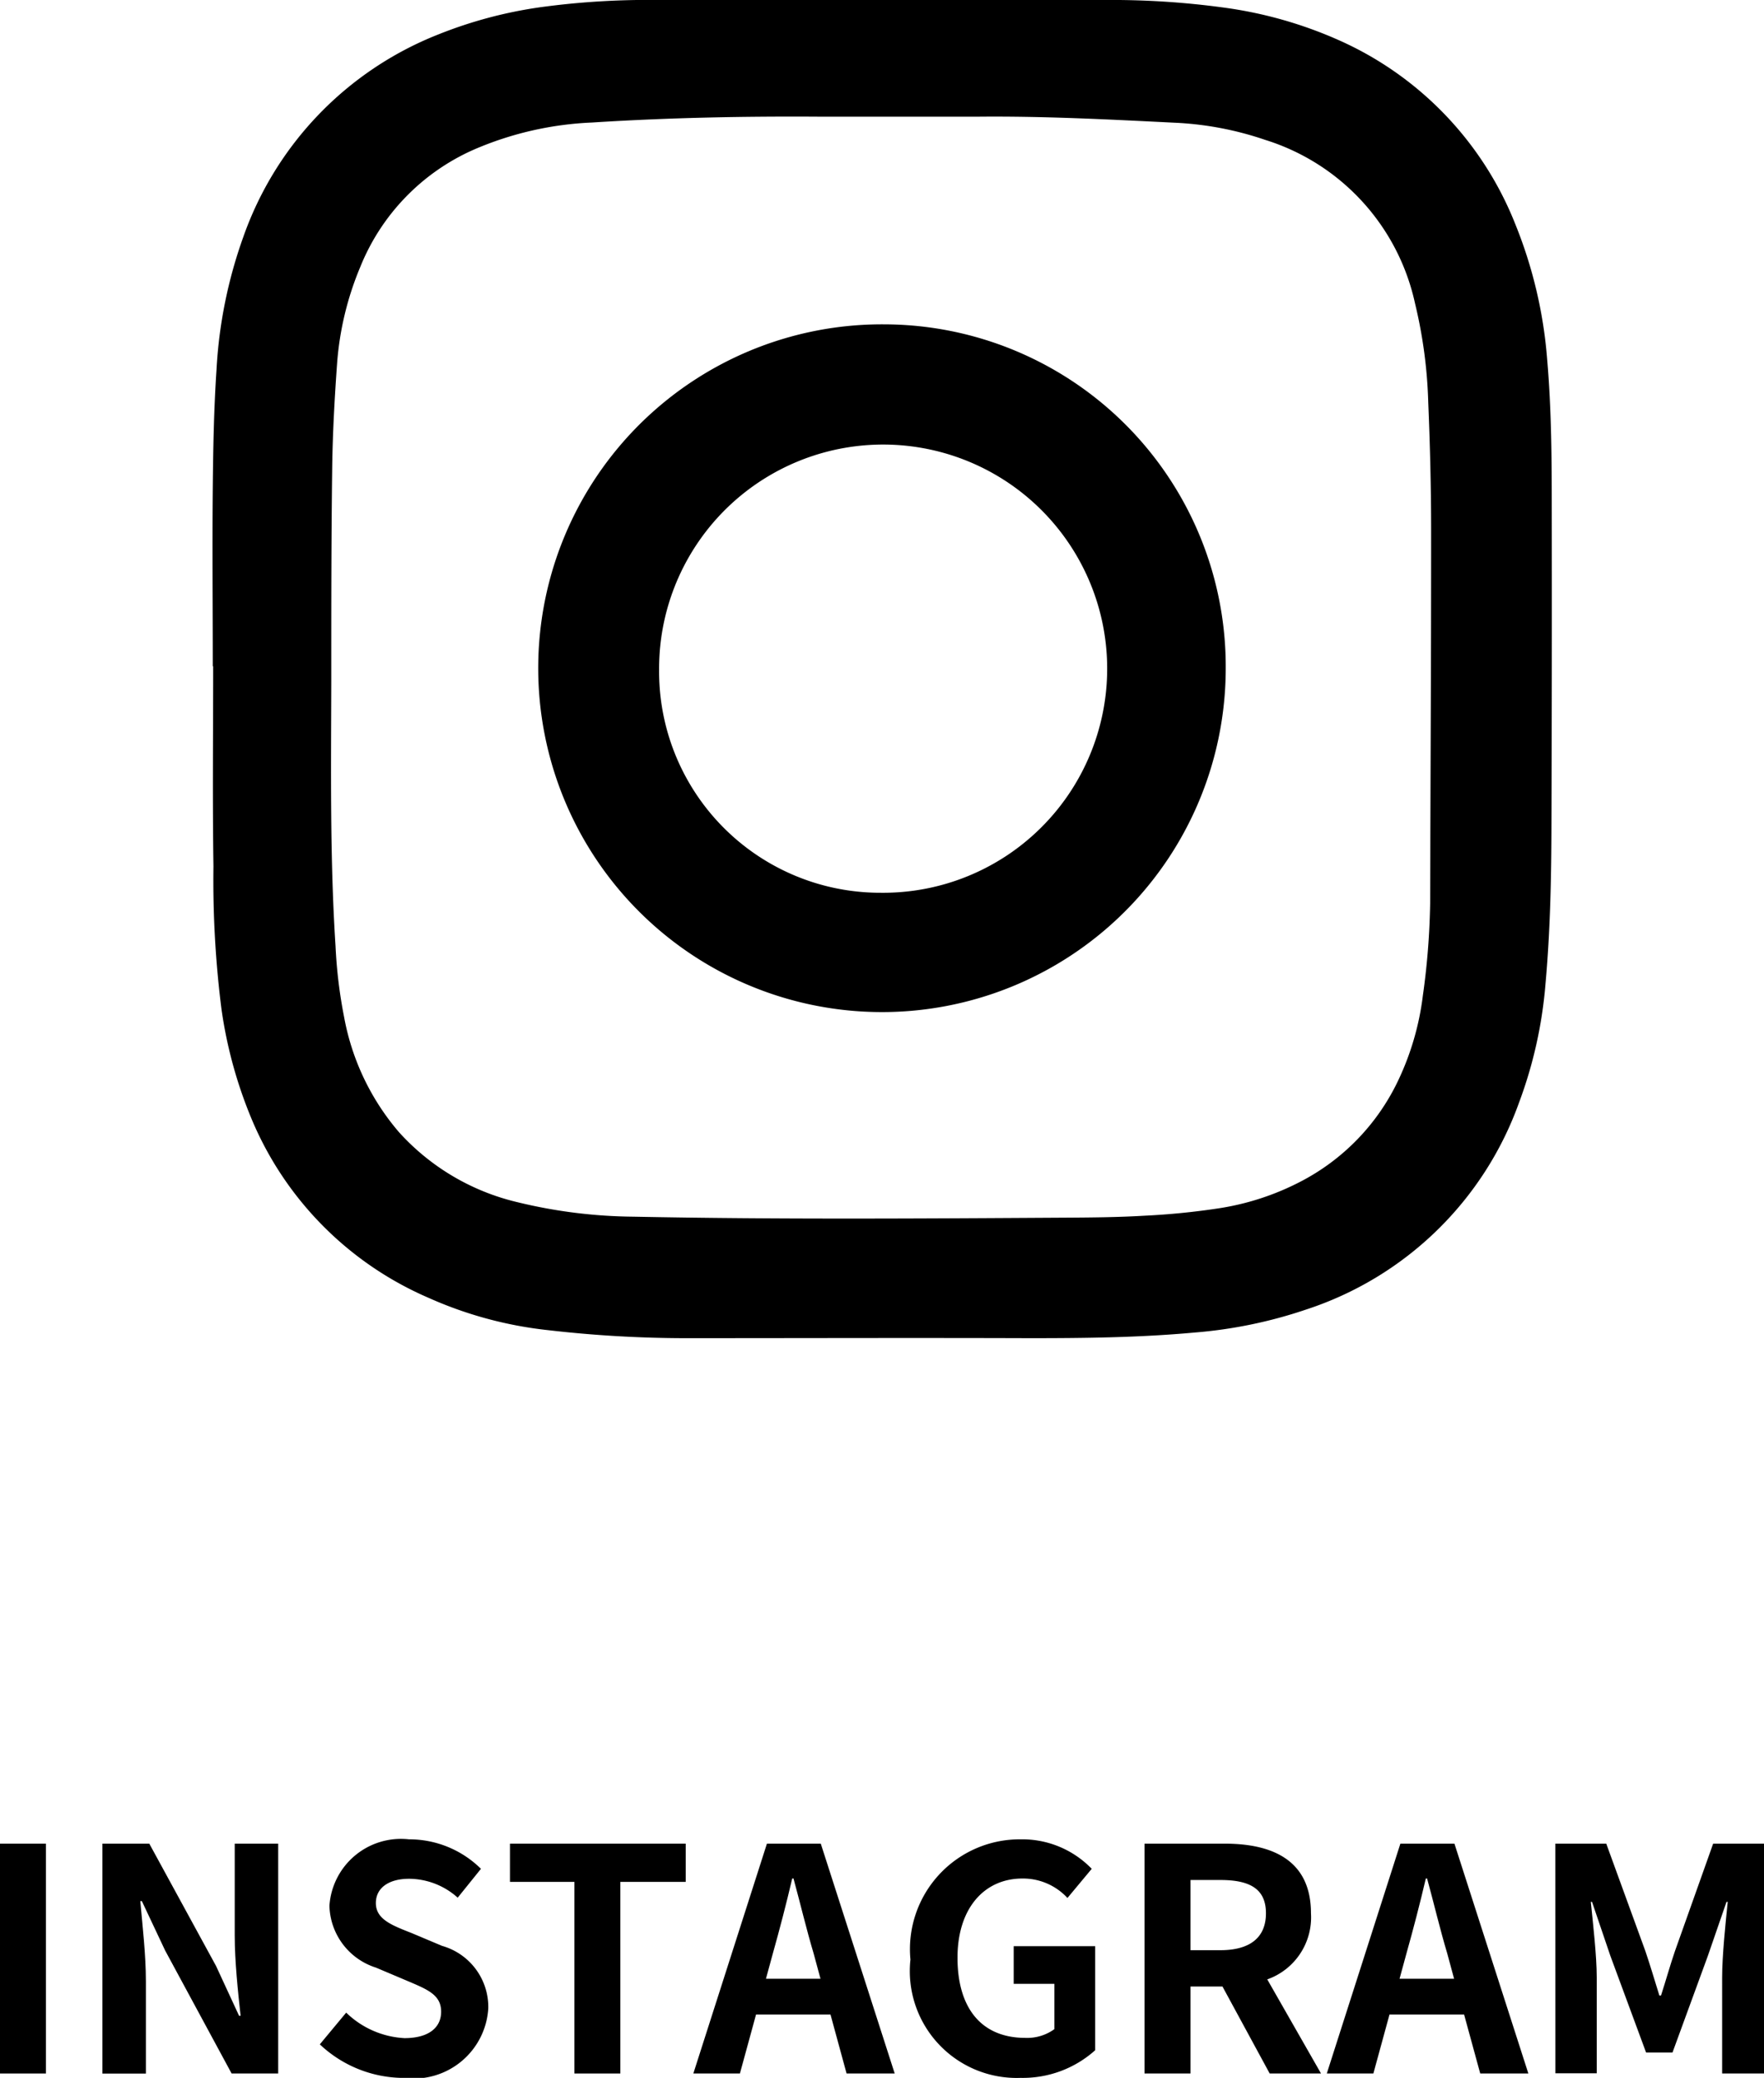 <svg xmlns="http://www.w3.org/2000/svg" viewBox="0 0 36.321 42.769"><g id="レイヤー_2" data-name="レイヤー 2"><g id="レイヤー_1-2" data-name="レイヤー 1"><path d="M31.2,4.613A6.934,6.934,0,0,0,27.576.831a8.67,8.67,0,0,0-2.4-.678A17.031,17.031,0,0,0,22.759,0q-4.6,0-9.2,0a16.339,16.339,0,0,0-2.42.147A9.048,9.048,0,0,0,9.015.713,6.96,6.96,0,0,0,5.009,4.879a9.6,9.6,0,0,0-.551,2.729c-.054.807-.069,1.617-.077,2.426-.012,1.227,0,2.453,0,3.679h.008c0,1.374-.015,2.747.006,4.121a21.05,21.05,0,0,0,.165,2.935,9.2,9.2,0,0,0,.62,2.262,6.913,6.913,0,0,0,3.632,3.677,8.173,8.173,0,0,0,2.475.671,24.954,24.954,0,0,0,2.789.165c2.379,0,4.758-.008,7.137,0,1.129,0,2.255-.013,3.381-.116a9.5,9.5,0,0,0,2.3-.474,6.945,6.945,0,0,0,4.384-4.261,9.044,9.044,0,0,0,.543-2.432c.1-1.1.121-2.2.124-3.306q.011-3.237.006-6.475c0-1.03-.006-2.058-.095-3.086A9.321,9.321,0,0,0,31.2,4.613ZM29.447,18.586a15.188,15.188,0,0,1-.15,1.906,5.677,5.677,0,0,1-.513,1.758,4.53,4.53,0,0,1-2.013,2.075,5.418,5.418,0,0,1-1.671.545,14.883,14.883,0,0,1-1.535.153c-.539.032-1.079.037-1.618.04-2.968.018-5.936.039-8.9-.02a10.448,10.448,0,0,1-2.4-.3A4.755,4.755,0,0,1,8.212,23.3a5.025,5.025,0,0,1-1.126-2.362,9.874,9.874,0,0,1-.177-1.458c-.117-1.814-.092-3.628-.088-5.443,0-1.472,0-2.944.019-4.415.01-.711.049-1.422.1-2.131A6.331,6.331,0,0,1,7.416,5.5,4.46,4.46,0,0,1,9.765,3.076a6.842,6.842,0,0,1,2.423-.554c1.567-.1,3.136-.131,4.707-.12.417,0,.834,0,1.251,0h0c.662,0,1.324,0,1.986,0,1.375-.014,2.746.059,4.118.127a6.685,6.685,0,0,1,1.8.35,4.537,4.537,0,0,1,3.086,3.368,9.8,9.8,0,0,1,.272,2.038c.037.882.059,1.765.059,2.648C29.468,13.484,29.453,16.035,29.447,18.586Z"/><path d="M18.214,6.676a7.078,7.078,0,1,0,7.024,7.1A7.045,7.045,0,0,0,18.214,6.676Zm-.078,11.7a4.555,4.555,0,0,1-4.565-4.594,4.613,4.613,0,1,1,4.565,4.594Z"/><path d="M0,37.948H.946v4.731H0Z"/><path d="M2.109,37.948h.965l1.375,2.519.473,1.023h.032C4.9,41,4.833,40.372,4.833,39.835V37.948h.895v4.731H4.769L3.4,40.147l-.479-1.016H2.889c.045.511.115,1.106.115,1.65v1.9H2.109Z"/><path d="M6.585,42.079l.543-.653a1.86,1.86,0,0,0,1.2.525c.492,0,.755-.211.755-.544,0-.352-.288-.46-.71-.64L7.742,40.5a1.372,1.372,0,0,1-.959-1.273A1.476,1.476,0,0,1,8.42,37.859a2.1,2.1,0,0,1,1.483.607l-.479.594a1.511,1.511,0,0,0-1-.389c-.416,0-.685.185-.685.5,0,.338.339.46.743.62l.62.261a1.308,1.308,0,0,1,.952,1.286,1.539,1.539,0,0,1-1.738,1.432A2.525,2.525,0,0,1,6.585,42.079Z"/><path d="M11.827,38.735H10.5v-.787h3.619v.787H12.773v3.944h-.946Z"/><path d="M17.1,41.465H15.567l-.332,1.214h-.959l1.515-4.731H16.9l1.522,4.731h-.991Zm-.206-.736-.14-.517c-.148-.493-.276-1.037-.416-1.547h-.026c-.121.517-.261,1.054-.4,1.547l-.141.517Z"/><path d="M18.746,40.333a2.261,2.261,0,0,1,2.27-2.474,1.989,1.989,0,0,1,1.463.607l-.5.6a1.244,1.244,0,0,0-.928-.4c-.786,0-1.336.614-1.336,1.63s.474,1.65,1.4,1.65a.956.956,0,0,0,.595-.18v-.932h-.838v-.775H22.55V42.2a2.23,2.23,0,0,1-1.534.569A2.2,2.2,0,0,1,18.746,40.333Z"/><path d="M26.143,42.679l-.972-1.79h-.658v1.79h-.947V37.948h1.65c.991,0,1.777.346,1.777,1.433a1.354,1.354,0,0,1-.9,1.361L27.2,42.679Zm-1.63-2.538h.613c.607,0,.94-.256.94-.76s-.333-.685-.94-.685h-.613Z"/><path d="M30.146,41.465H28.61l-.332,1.214h-.959l1.515-4.731h1.113l1.522,4.731h-.991Zm-.206-.736-.14-.517c-.148-.493-.276-1.037-.416-1.547h-.026c-.121.517-.261,1.054-.4,1.547l-.141.517Z"/><path d="M32.025,37.948h1.048l.806,2.213c.1.294.192.606.288.914H34.2c.1-.308.186-.62.287-.914l.787-2.213h1.048v4.731h-.863V40.7c0-.447.07-1.107.115-1.554h-.025l-.384,1.112-.728,1.989h-.544l-.735-1.989-.378-1.112h-.025c.045.447.122,1.107.122,1.554v1.975h-.851Z"/></g></g></svg>
